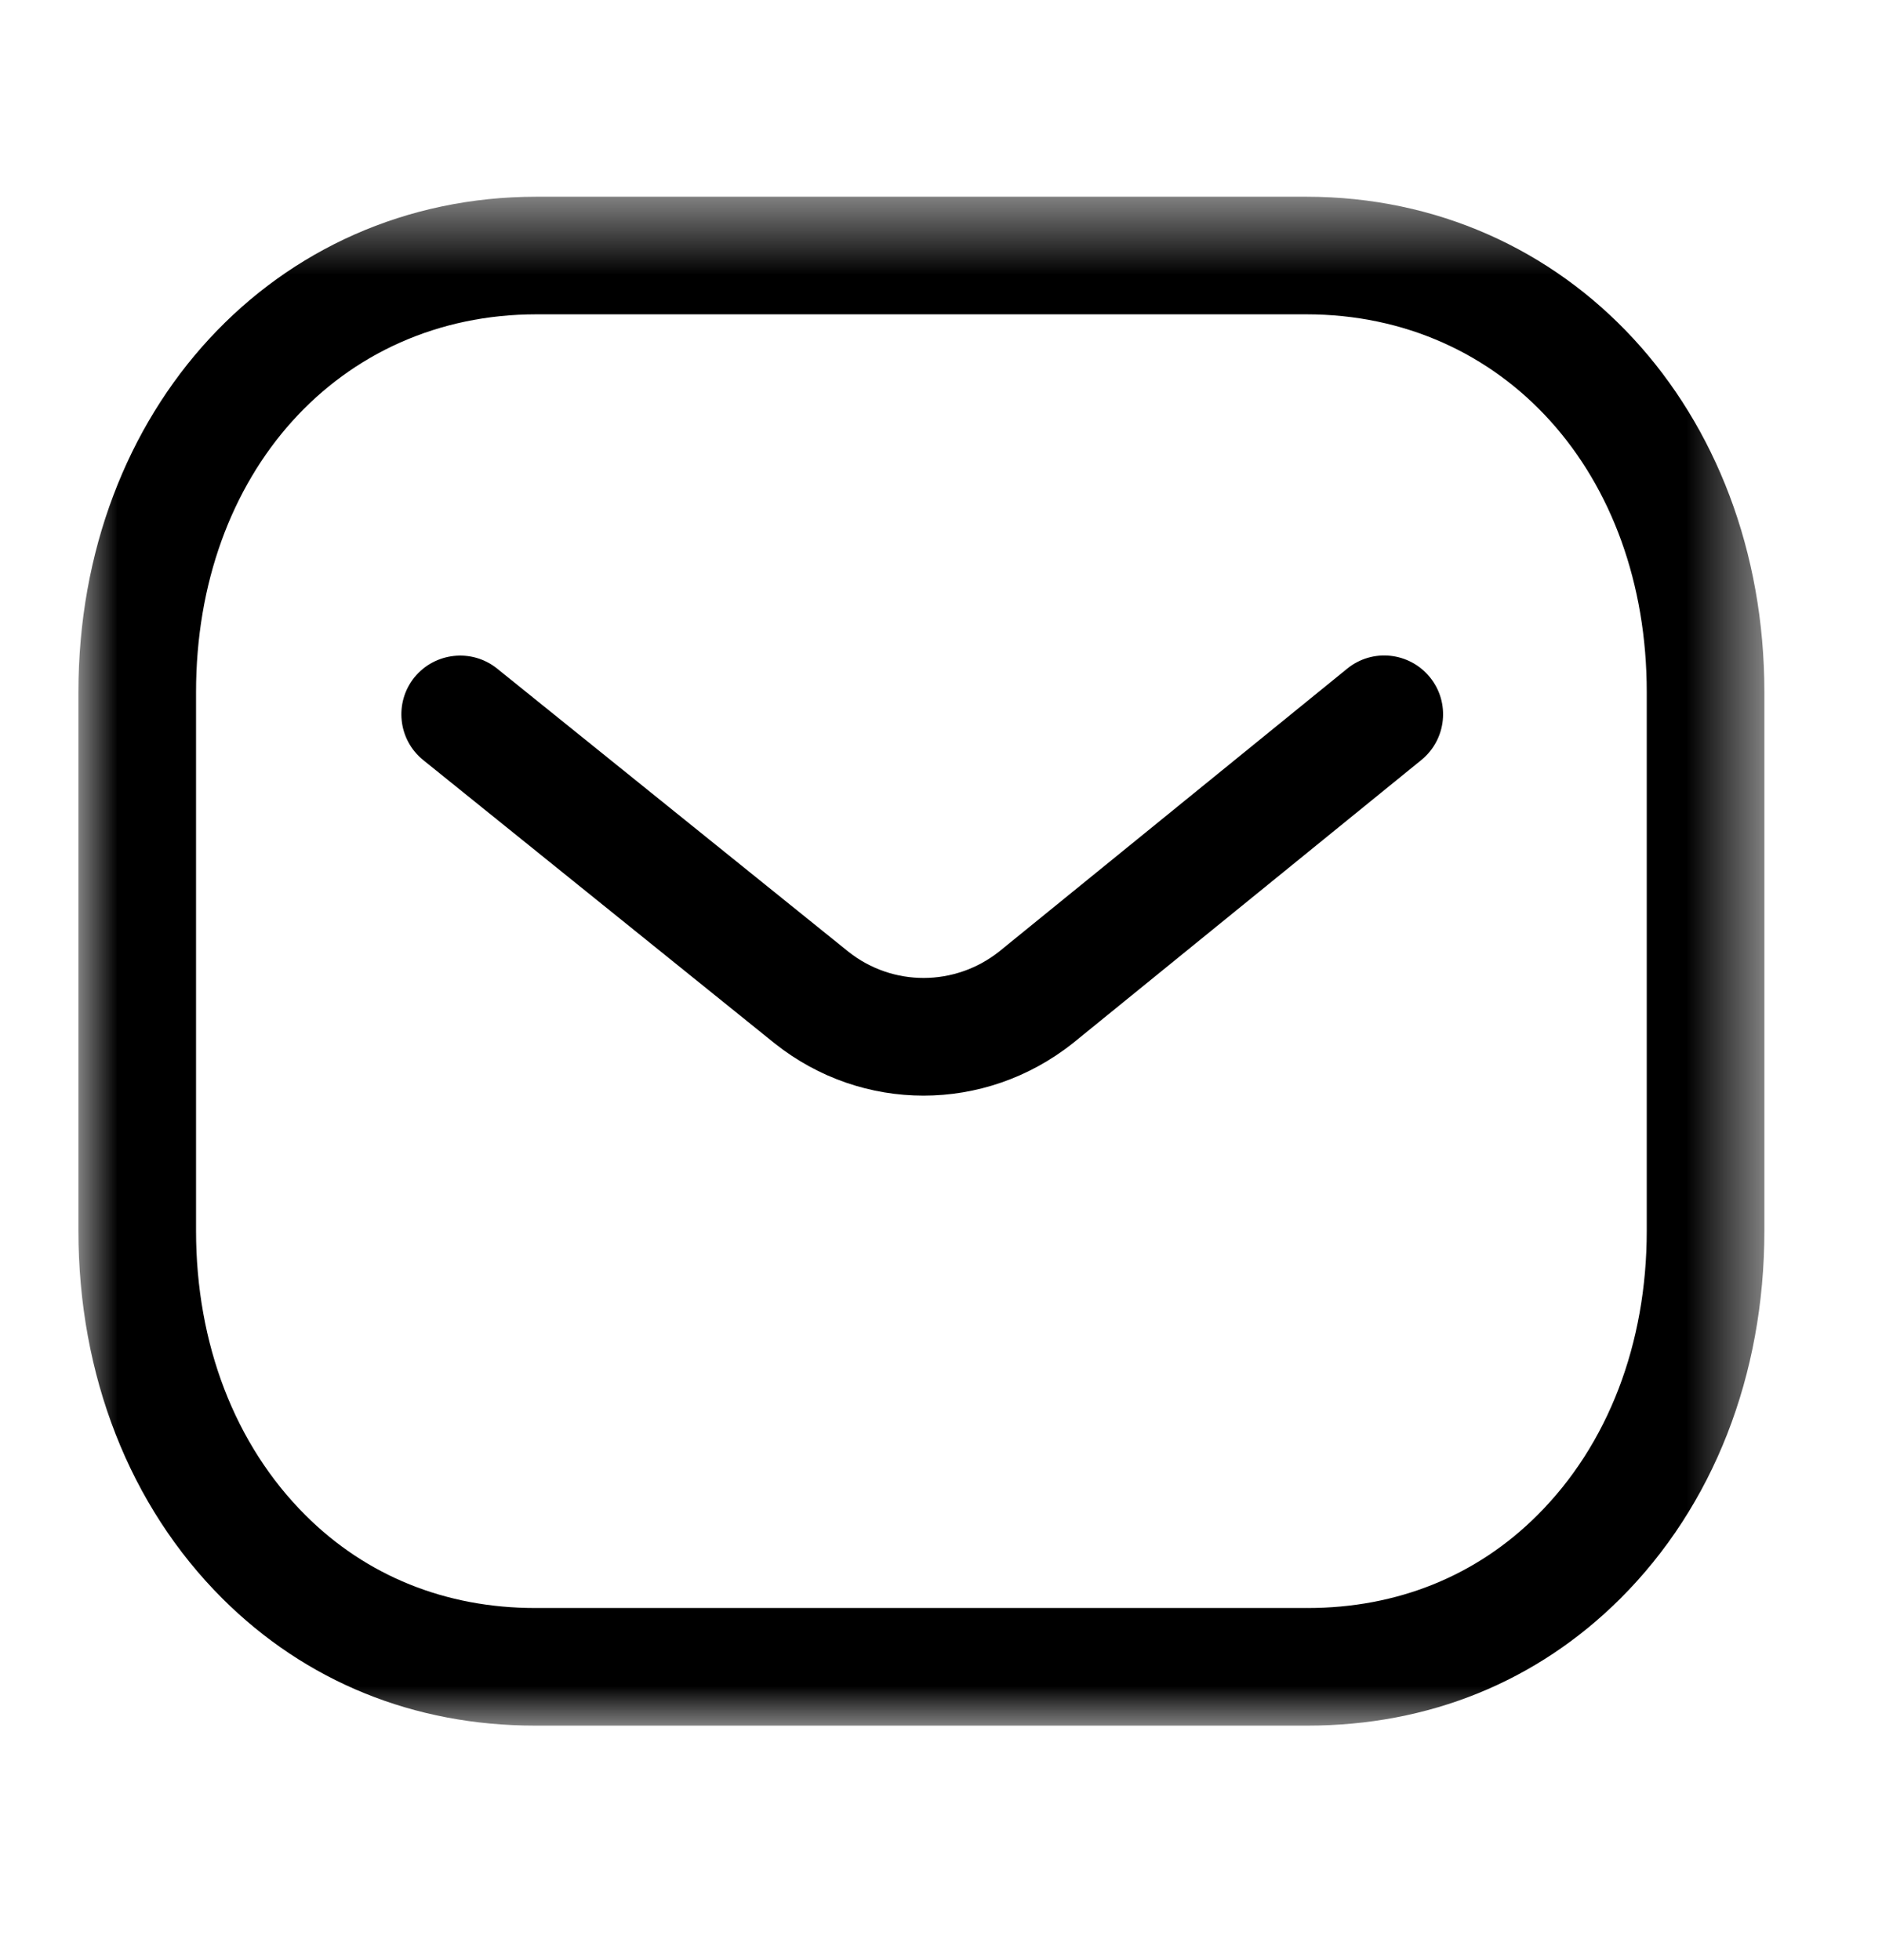 <svg xmlns="http://www.w3.org/2000/svg" width="24" height="25" viewBox="0 0 24 25" fill="none"><path fill-rule="evenodd" clip-rule="evenodd" d="M11.777 13.974C11.108 13.974 10.441 13.753 9.883 13.311L5.398 9.695C5.075 9.435 5.025 8.962 5.284 8.64C5.545 8.319 6.017 8.268 6.339 8.527L10.82 12.139C11.383 12.585 12.176 12.585 12.743 12.135L17.179 8.529C17.501 8.266 17.973 8.316 18.235 8.638C18.496 8.959 18.447 9.431 18.126 9.693L13.682 13.305C13.12 13.751 12.448 13.974 11.777 13.974Z" fill="black"></path><mask id="mask0_911_4552" style="mask-type:luminance" maskUnits="userSpaceOnUse" x="1" y="2" width="22" height="21"><path fill-rule="evenodd" clip-rule="evenodd" d="M1 2.509H22.5V22.009H1V2.509Z" fill="white"></path></mask><g mask="url(#mask0_911_4552)"><path fill-rule="evenodd" clip-rule="evenodd" d="M6.839 20.509H16.659C16.661 20.507 16.669 20.509 16.675 20.509C17.816 20.509 18.828 20.101 19.604 19.326C20.505 18.429 21 17.14 21 15.697V8.829C21 6.036 19.174 4.009 16.659 4.009H6.841C4.326 4.009 2.5 6.036 2.5 8.829V15.697C2.5 17.14 2.996 18.429 3.896 19.326C4.672 20.101 5.685 20.509 6.825 20.509H6.839ZM6.822 22.009C5.279 22.009 3.901 21.449 2.837 20.389C1.652 19.207 1 17.541 1 15.697V8.829C1 5.226 3.511 2.509 6.841 2.509H16.659C19.989 2.509 22.5 5.226 22.5 8.829V15.697C22.5 17.541 21.848 19.207 20.663 20.389C19.6 21.448 18.221 22.009 16.675 22.009H16.659H6.841H6.822Z" fill="black"></path></g></svg>